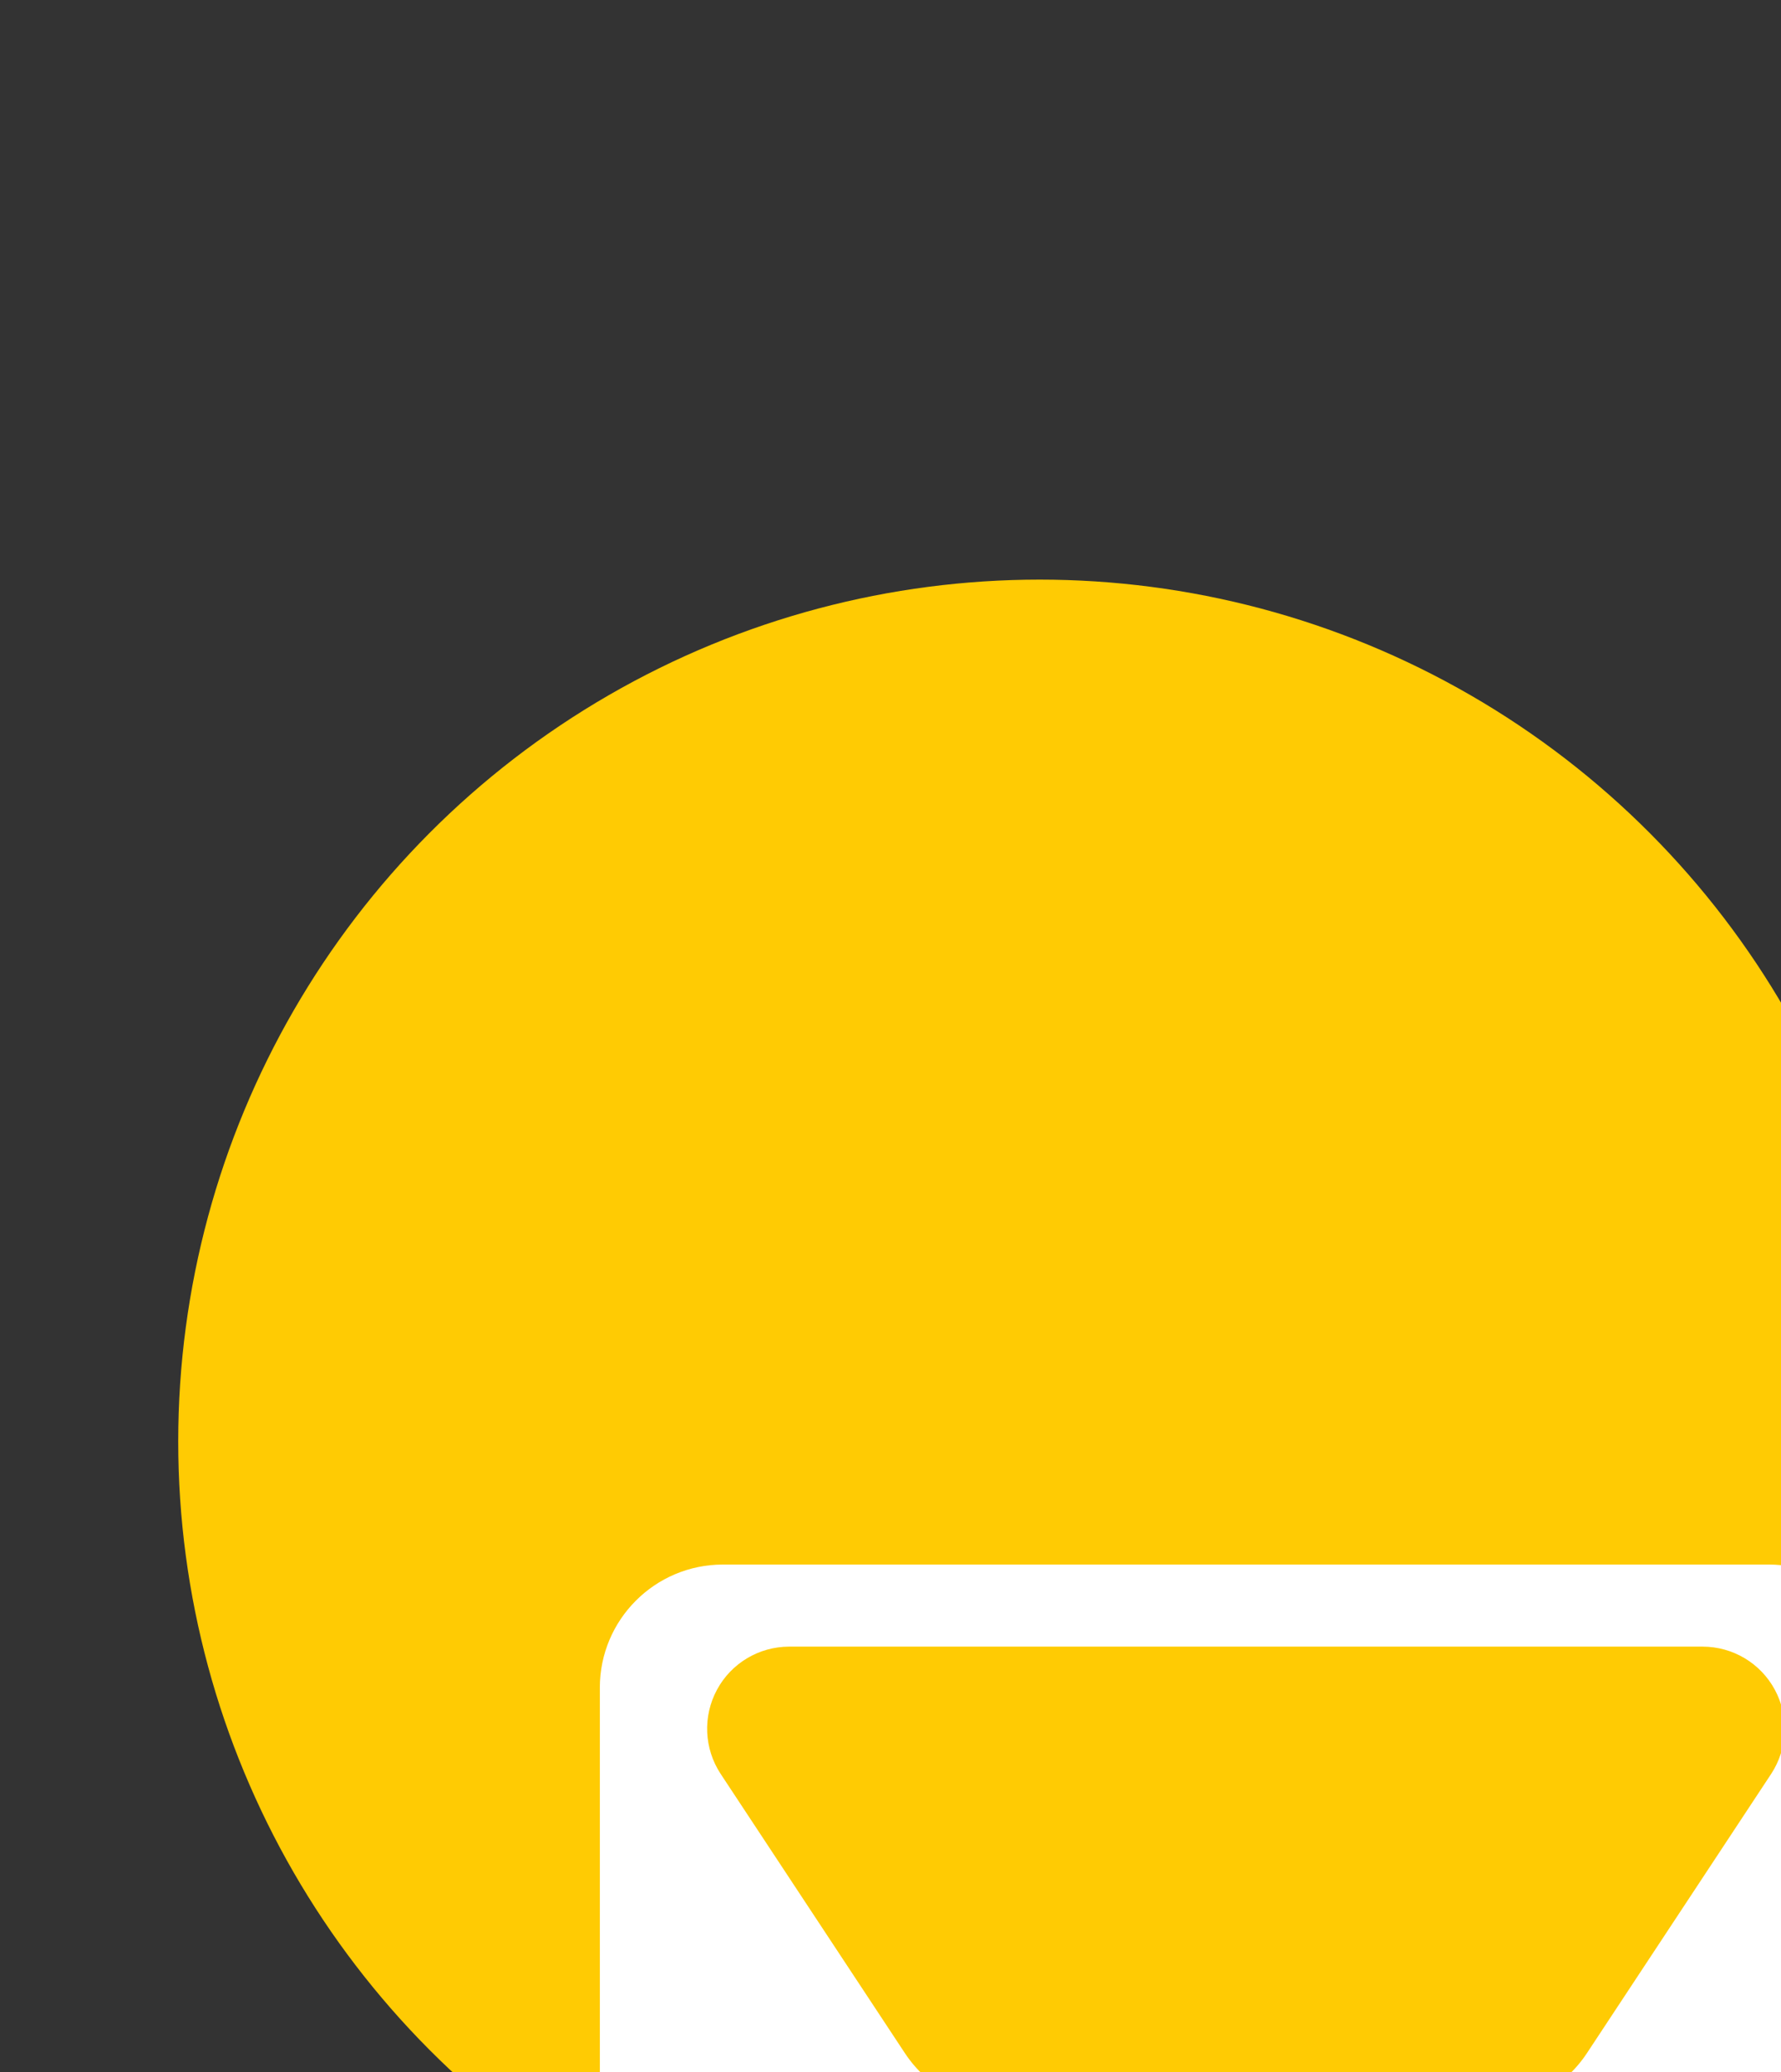 <?xml version="1.0" encoding="UTF-8" standalone="no"?>
<!DOCTYPE svg PUBLIC "-//W3C//DTD SVG 1.1//EN" "http://www.w3.org/Graphics/SVG/1.1/DTD/svg11.dtd">
<svg width="100%" height="100%" viewBox="0 0 43 50" version="1.1" xmlns="http://www.w3.org/2000/svg" xmlns:xlink="http://www.w3.org/1999/xlink" xml:space="preserve" xmlns:serif="http://www.serif.com/" style="fill-rule:evenodd;clip-rule:evenodd;stroke-linejoin:round;stroke-miterlimit:2;">
    <rect x="0" y="0" width="43" height="50" fill="#333333" stroke="none"/>
    <g transform="matrix(1,0,0,1,-1188,-108)">
        <g transform="matrix(0.023,0,0,0.023,1559.86,1557.99)">
            <g transform="matrix(43.059,0,0,43.059,-19382.4,-66439.4)">
                <circle cx="100" cy="114" r="21" style="fill:rgb(255,203,3);"/>
            </g>
            <g transform="matrix(43.059,0,0,43.059,-45636.4,-66568.6)">
                <path d="M730.501,123L730.501,143C730.501,144.656 729.157,146 727.501,146L702,146C700.344,146 699,144.656 699,143L699,123C699,121.344 700.344,120 702,120L727.501,120C729.157,120 730.501,121.344 730.501,123ZM701.946,125.102L706.436,131.904C706.991,132.745 707.931,133.251 708.939,133.251L720.562,133.251C721.57,133.251 722.51,132.745 723.065,131.904L727.555,125.102C727.96,124.487 727.995,123.7 727.646,123.052C727.298,122.404 726.621,122 725.885,122L703.616,122C702.88,122 702.203,122.404 701.855,123.052C701.506,123.7 701.541,124.487 701.946,125.102Z" style="fill:white;"/>
            </g>
        </g>
    </g>
</svg>
